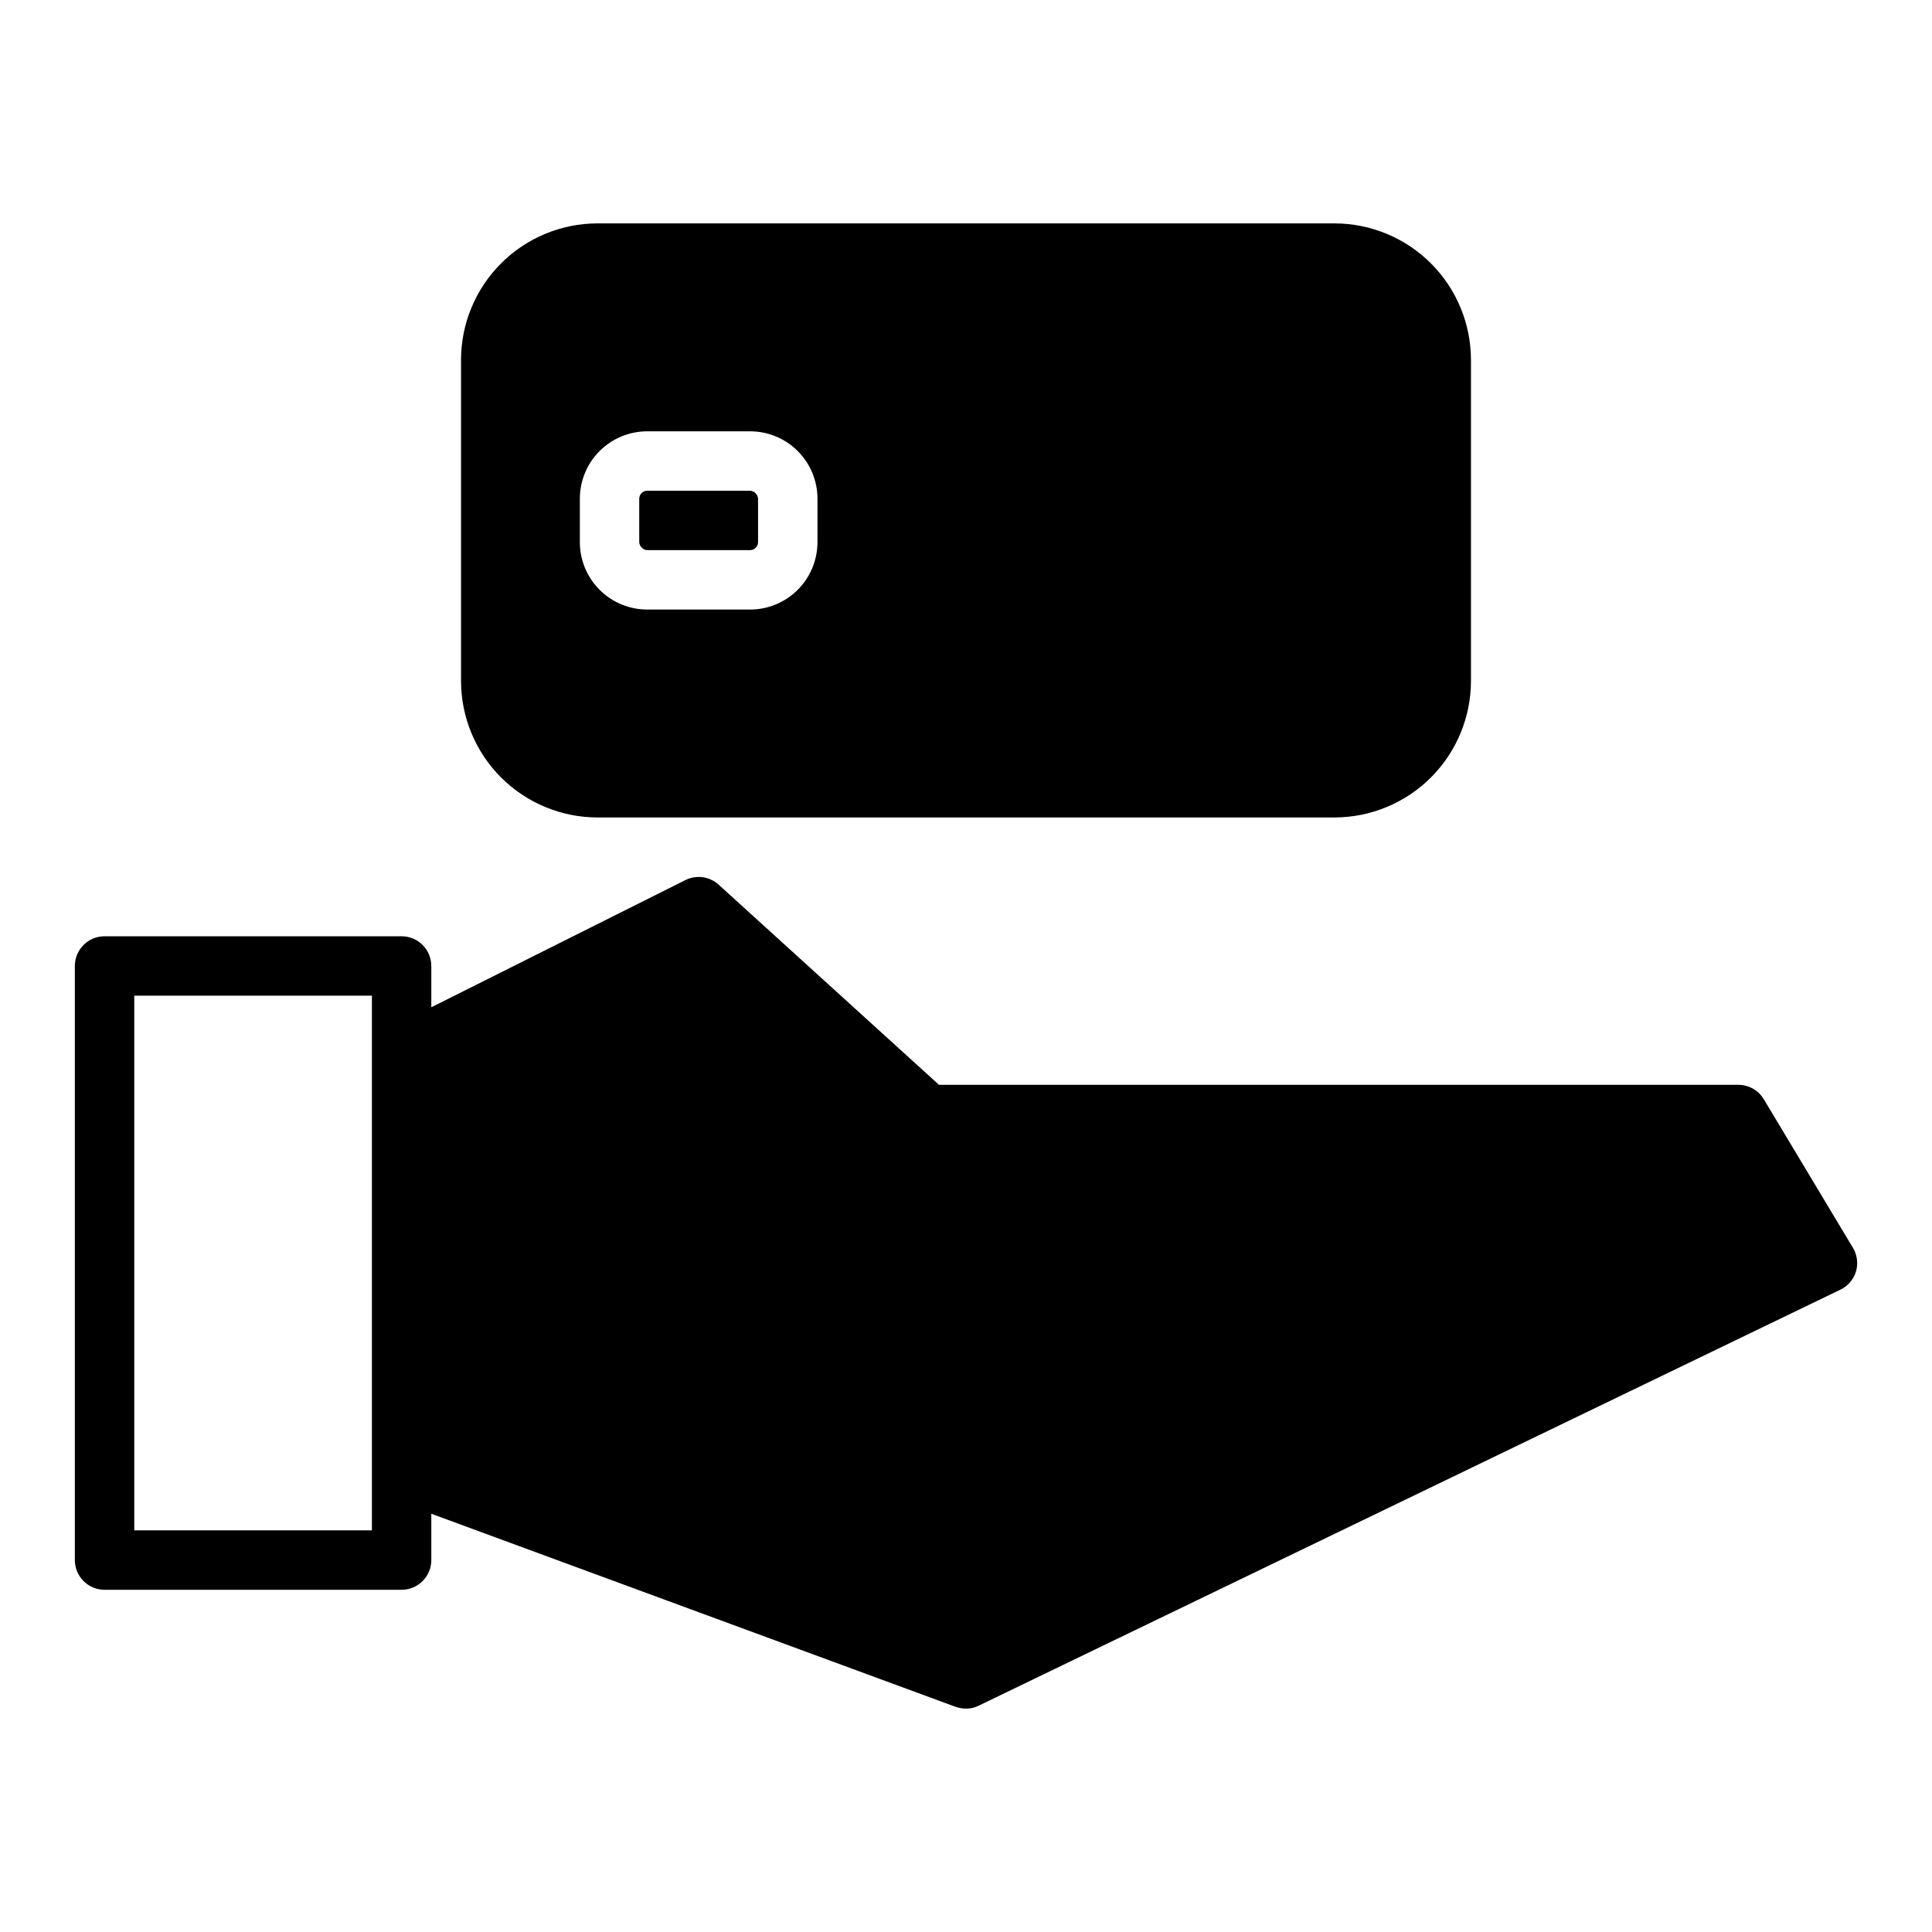 <?xml version="1.0" encoding="UTF-8"?>
<!-- Uploaded to: ICON Repo, www.svgrepo.com, Generator: ICON Repo Mixer Tools -->
<svg fill="#000000" width="800px" height="800px" version="1.1" viewBox="144 144 512 512" xmlns="http://www.w3.org/2000/svg">
 <g>
  <path d="m635.06 474.7-23.617-39.359c-1.418-2.391-3.992-3.856-6.769-3.856h-211.84l-58.41-53.059c-2.414-2.176-5.918-2.644-8.816-1.18l-67.309 33.691v-10.941c0-2.09-0.828-4.09-2.305-5.566-1.477-1.477-3.477-2.309-5.566-2.309h-78.719c-4.348 0-7.875 3.527-7.875 7.875v157.44c0 2.09 0.832 4.09 2.309 5.566 1.477 1.477 3.477 2.309 5.566 2.309h78.719c2.09 0 4.09-0.832 5.566-2.309 1.477-1.477 2.305-3.477 2.305-5.566v-12.277l138.94 51.168c0.887 0.309 1.816 0.469 2.758 0.473 1.176 0.02 2.336-0.254 3.383-0.789l228.29-110.21c2.004-0.945 3.519-2.688 4.172-4.805 0.633-2.113 0.348-4.398-0.785-6.297zm-392.5 74.863h-62.977v-141.7h62.977z"/>
  <path d="m315.53 274.05h27.238c1.176 0 2.125 1.176 2.125 2.125v11.492c0 1.176-0.953 2.125-2.125 2.125h-27.238c-1.176 0-2.125-1.176-2.125-2.125v-11.492c0-1.176 0.953-2.125 2.125-2.125z"/>
  <path d="m497.69 203.2h-195.38c-9.578 0.02-18.758 3.832-25.527 10.605-6.773 6.769-10.586 15.949-10.605 25.527v85.172c0.02 9.578 3.832 18.758 10.605 25.527 6.769 6.773 15.949 10.586 25.527 10.605h195.38c9.574-0.02 18.754-3.832 25.527-10.605 6.769-6.769 10.582-15.949 10.605-25.527v-85.172c-0.023-9.578-3.836-18.758-10.605-25.527-6.773-6.773-15.953-10.586-25.527-10.605zm-137.05 84.465c0 4.738-1.883 9.285-5.231 12.637-3.352 3.352-7.898 5.234-12.637 5.234h-27.238c-4.738 0-9.285-1.883-12.637-5.234-3.352-3.352-5.231-7.898-5.231-12.637v-11.492c0-4.738 1.879-9.285 5.231-12.637 3.352-3.352 7.898-5.234 12.637-5.234h27.238c4.738 0 9.285 1.883 12.637 5.234 3.348 3.352 5.231 7.898 5.231 12.637z"/>
 </g>
</svg>